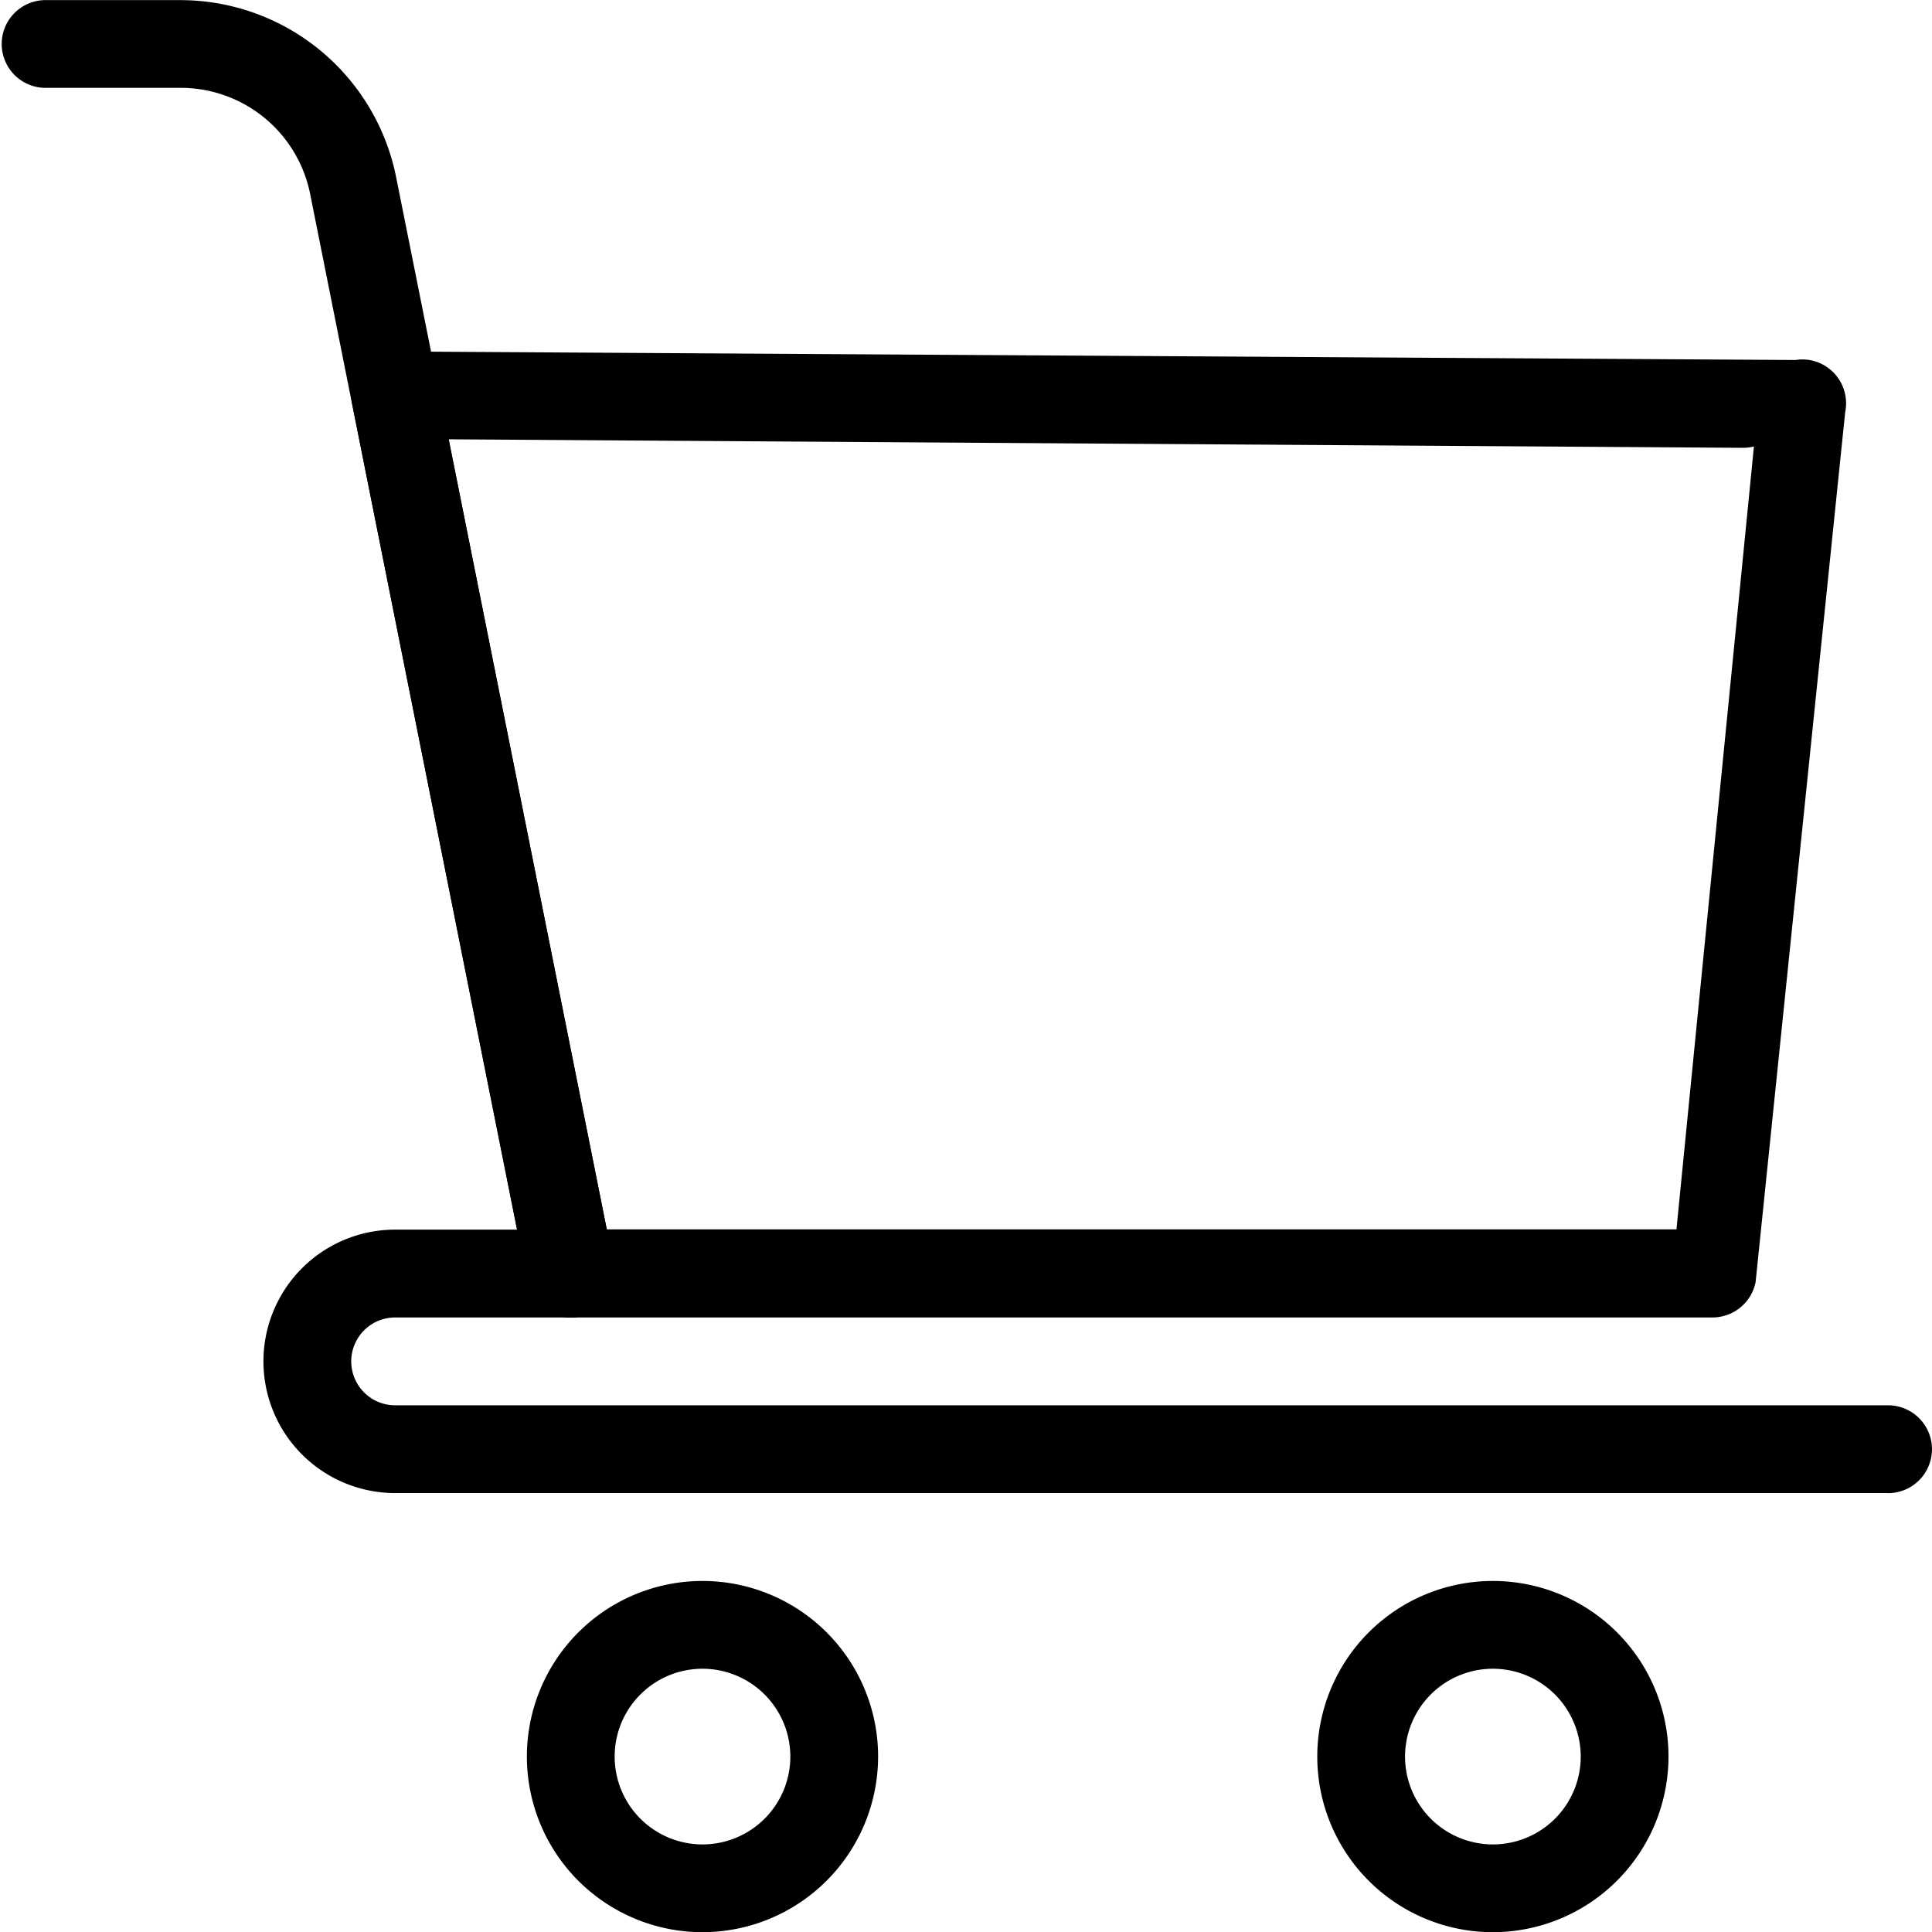 <svg xmlns="http://www.w3.org/2000/svg" width="31.3" height="31.303" viewBox="0 0 31.3 31.303">
  <g id="cart" transform="translate(0)">
    <path id="Path_15" data-name="Path 15" d="M26.052,21.65H7.557a.711.711,0,0,1-.7-.572L4.014,6.851A.71.71,0,0,1,4.711,6L27.5,6.139c.393,0-.238.319-.238.711a.712.712,0,0,1-.711.711L5.579,7.423l2.561,12.8H25.469L26.807,6.7a.72.72,0,0,1,.837-.558.711.711,0,0,1,.559.837l-1.452,14.1A.714.714,0,0,1,26.052,21.65Z" transform="translate(1.691 -0.306)"/>
    <path id="Path_16" data-name="Path 16" d="M9.246,23.342a.711.711,0,0,1-.7-.572L5.024,5.137A2.14,2.14,0,0,0,2.931,3.421h0l-2.217,0h0A.711.711,0,0,1,.71,2L2.927,2h0a3.567,3.567,0,0,1,3.489,2.86L9.945,22.491a.709.709,0,0,1-.559.837.653.653,0,0,1-.139.014Z" transform="translate(0 -1.998)"/>
    <path id="Path_17" data-name="Path 17" d="M29.32,20.268H5.134a2.134,2.134,0,0,1,0-4.268H7.98a.711.711,0,0,1,0,1.423H5.134a.711.711,0,0,0,0,1.423H29.32a.711.711,0,1,1,0,1.423Z" transform="translate(1.268 3.921)"/>
    <path id="Path_18" data-name="Path 18" d="M8.845,25.691a2.845,2.845,0,1,1,2.845-2.845A2.848,2.848,0,0,1,8.845,25.691Zm0-4.268a1.423,1.423,0,1,0,1.423,1.423A1.424,1.424,0,0,0,8.845,21.423Z" transform="translate(2.536 5.612)"/>
    <path id="Path_19" data-name="Path 19" d="M17.845,25.691a2.845,2.845,0,1,1,2.845-2.845A2.848,2.848,0,0,1,17.845,25.691Zm0-4.268a1.423,1.423,0,1,0,1.423,1.423A1.424,1.424,0,0,0,17.845,21.423Z" transform="translate(6.341 5.612)"/>
  </g>
</svg>
